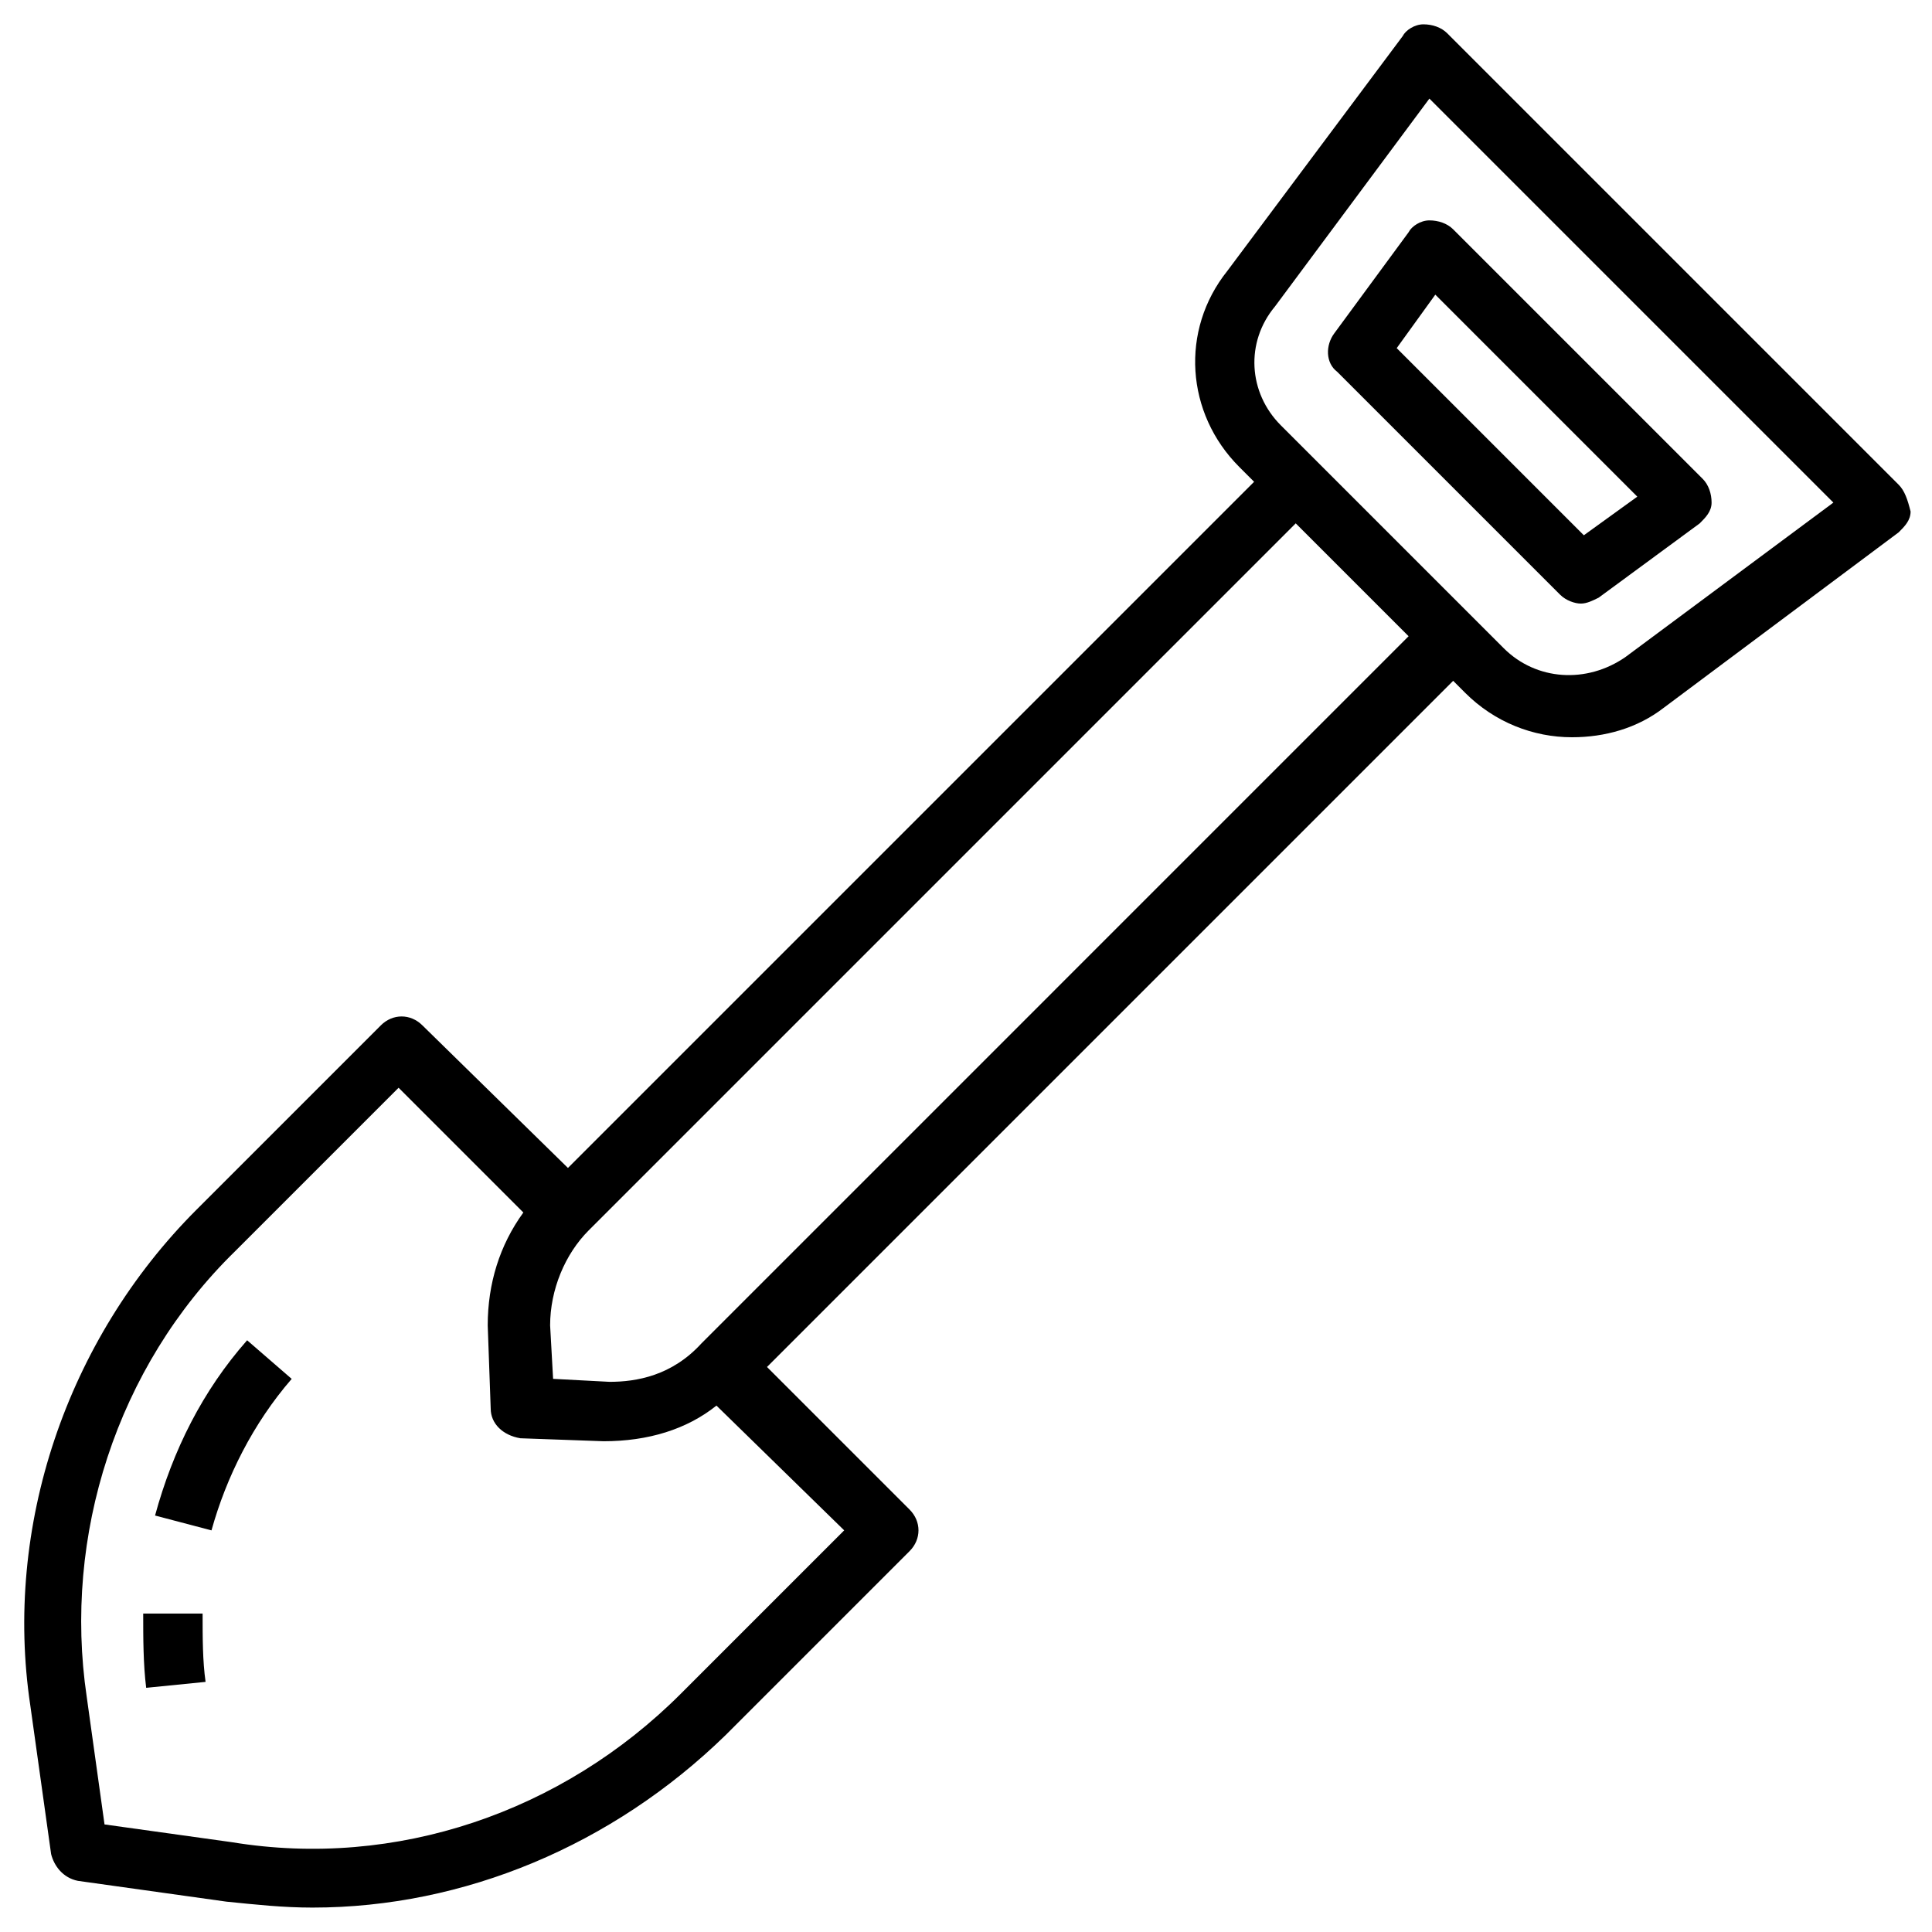 <?xml version="1.0" encoding="UTF-8"?>
<!-- Uploaded to: ICON Repo, www.svgrepo.com, Generator: ICON Repo Mixer Tools -->
<svg fill="#000000" width="800px" height="800px" version="1.1" viewBox="144 144 512 512" xmlns="http://www.w3.org/2000/svg">
 <g>
  <path d="m647.18 272.47-119.66-119.66c-1.574-1.574-3.938-2.363-6.297-2.363-2.363 0-4.723 1.574-5.512 3.148l-46.445 62.188c-12.594 15.742-11.02 37.785 3.148 51.957l3.938 3.938-181.84 181.84-38.57-37.785c-3.148-3.148-7.871-3.148-11.02 0l-48.805 48.805c-34.637 34.637-51.168 84.23-44.082 131.46l5.512 39.359c0.789 3.148 3.148 6.297 7.086 7.086l39.359 5.512c7.871 0.789 14.957 1.574 22.828 1.574 40.148 0 79.508-16.531 109.42-45.656l48.805-48.805c3.148-3.148 3.148-7.871 0-11.02l-37.785-37.785 181.84-181.84 3.148 3.148c7.871 7.871 18.105 11.809 28.34 11.809 8.66 0 17.32-2.363 24.402-7.871l62.188-46.445c1.574-1.574 3.148-3.148 3.148-5.512-0.789-3.152-1.578-5.512-3.152-7.086zm-279.46 277.09-43.297 43.297c-31.488 31.488-75.57 46.445-118.87 39.359l-33.852-4.723-4.723-33.852c-6.297-42.508 7.871-87.379 39.359-118.08l43.297-43.297 33.062 33.062c-6.297 8.66-9.445 18.895-9.445 29.914l0.789 22.043c0 3.938 3.148 7.086 7.871 7.871l22.043 0.789c11.809 0 22.043-3.148 29.914-9.445zm-37.785-49.594c-7.871 8.66-17.32 10.234-24.402 10.234l-14.957-0.789-0.789-14.168c0-9.445 3.938-18.895 10.234-25.191l187.36-187.36 29.914 29.914zm244.82-181.84c-10.234 7.086-23.617 6.297-32.273-2.363l-59.039-59.039c-8.66-8.66-9.445-22.043-1.574-31.488l40.934-55.105 107.06 107.06z"/>
  <path d="m497.61 232.32c-2.363 3.148-2.363 7.871 0.789 10.234l59.039 59.039c1.574 1.574 3.938 2.363 5.512 2.363s3.148-0.789 4.723-1.574l26.766-19.68c1.574-1.574 3.148-3.148 3.148-5.512 0-2.363-0.789-4.723-2.363-6.297l-66.125-66.125c-1.574-1.574-3.938-2.363-6.297-2.363-2.363 0-4.723 1.574-5.512 3.148zm26.762-10.234 53.531 53.531-14.168 10.234-49.594-49.594z"/>
  <path d="m181.95 571.61c0 6.297 0 13.383 0.789 19.68l15.742-1.574c-0.789-5.512-0.789-11.809-0.789-18.105z"/>
  <path d="m185.09 545.63 14.957 3.938c3.938-14.168 11.02-28.34 21.254-40.148l-11.809-10.234c-11.809 13.383-19.68 29.125-24.402 46.445z"/>
 </g>
</svg>